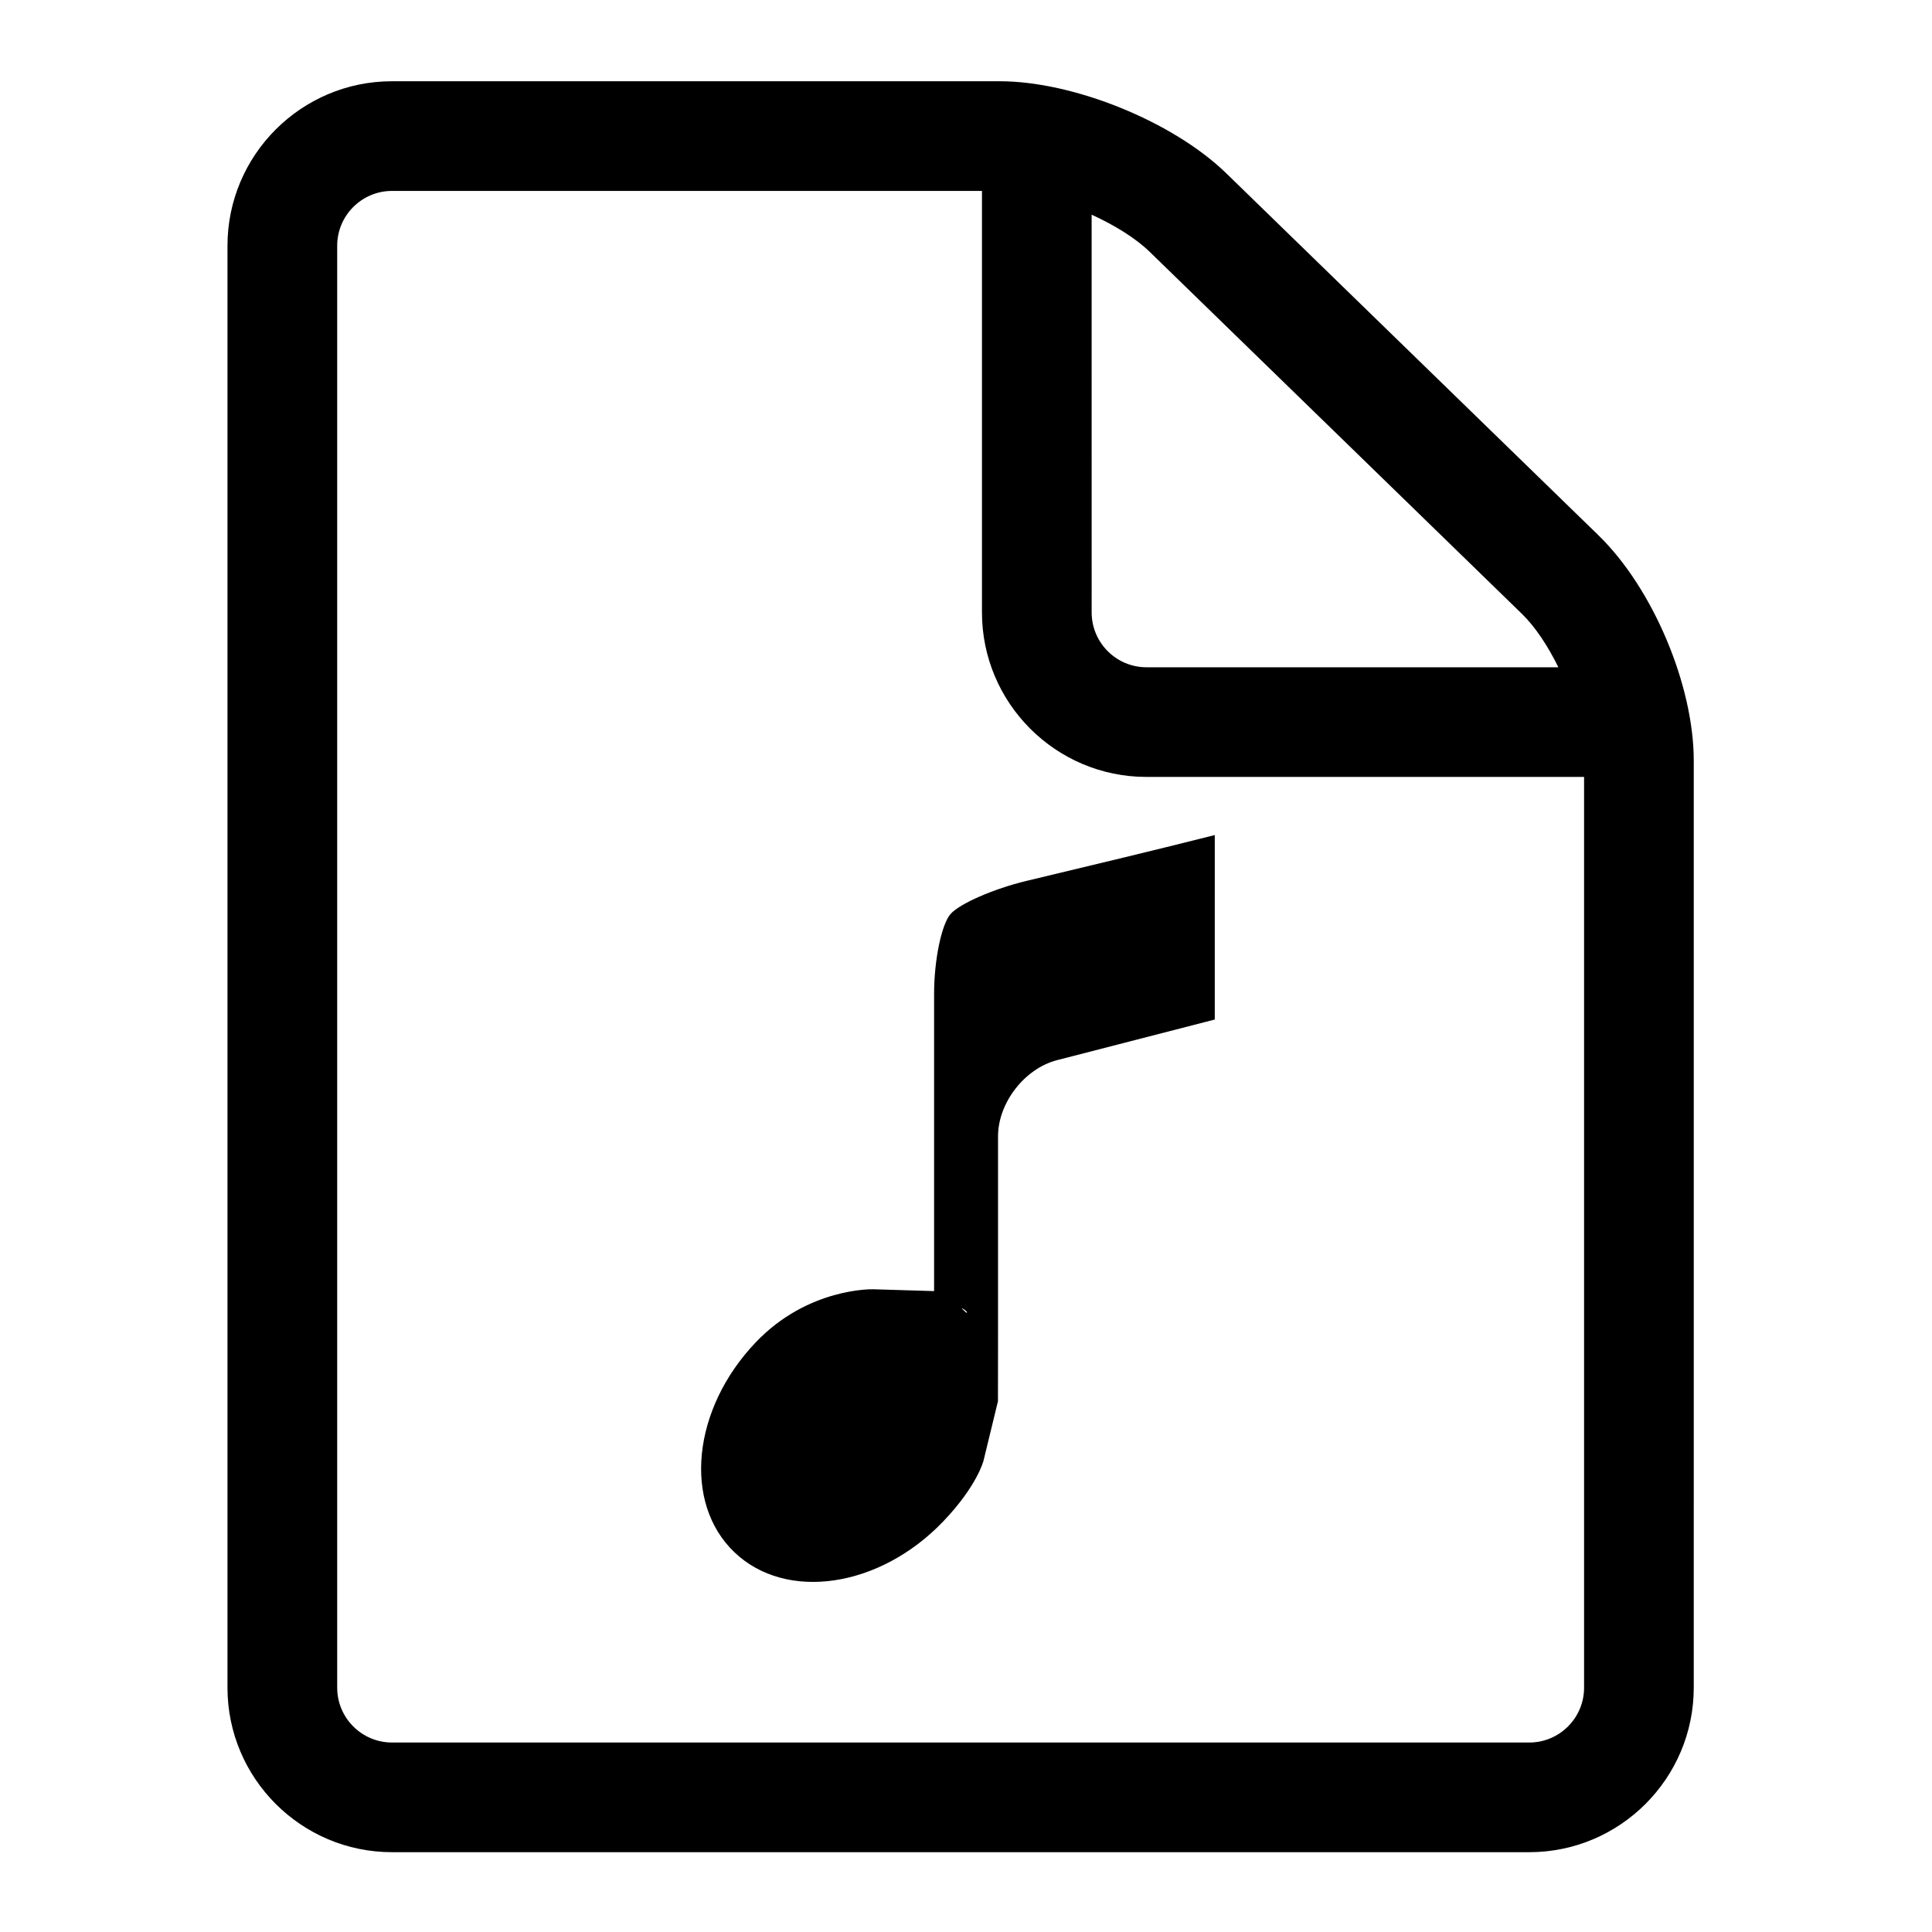 <?xml version="1.0" encoding="UTF-8"?>
<!-- Uploaded to: ICON Repo, www.svgrepo.com, Generator: ICON Repo Mixer Tools -->
<svg fill="#000000" width="800px" height="800px" version="1.1" viewBox="144 144 512 512" xmlns="http://www.w3.org/2000/svg">
 <g>
  <path d="m567.63 285.88-98.672-95.969c-14.059-13.672-40.426-24.379-60.035-24.379h-161.04c-24.043 0-43.598 19.555-43.598 43.598v382.12c0 24.039 19.559 43.598 43.598 43.598h301.38c24.039 0 43.598-19.559 43.598-43.598l0.004-245.62c0-20.07-10.852-45.758-25.238-59.75zm-20.266 20.836c3.492 3.398 6.852 8.484 9.617 14.117h-109.15c-8.016 0-14.531-6.519-14.531-14.531l-0.004-105.41c6.113 2.789 11.688 6.25 15.395 9.855zm1.906 299.07h-301.38c-8.016 0-14.531-6.519-14.531-14.531v-382.13c0-8.016 6.519-14.531 14.531-14.531h156.34v111.7c0 24.043 19.559 43.598 43.598 43.598h115.97v241.36c0 8.016-6.519 14.535-14.531 14.535z"/>
  <path d="m465.93 365.3c-8.062 2.031-17.766 4.426-24.328 6.004l-25.613 6.152c-8.641 2.078-17.676 6.019-20.078 8.762-2.402 2.742-4.367 12.258-4.367 21.145v62.633 16.16s-7.266-0.219-16.148-0.488c0 0-17.188-0.523-31.09 14.035-16.852 17.641-19.391 42.562-5.668 55.668 13.719 13.109 38.5 9.43 55.352-8.203 9.066-9.488 10.664-16.117 10.664-16.117 2.086-8.633 3.801-15.707 3.816-15.707 0.012 0 0.02-7.266 0.02-16.152v-54.051c0-8.887 7.043-17.969 15.648-20.188l41.789-10.766zm-66.066 126.39-0.211-0.199-0.426-0.414c-0.488-0.426-0.457-0.508 0.07-0.184 0.527 0.324 0.961 0.73 0.961 0.898 0 0.176-0.18 0.125-0.395-0.102z"/>
 </g>
</svg>